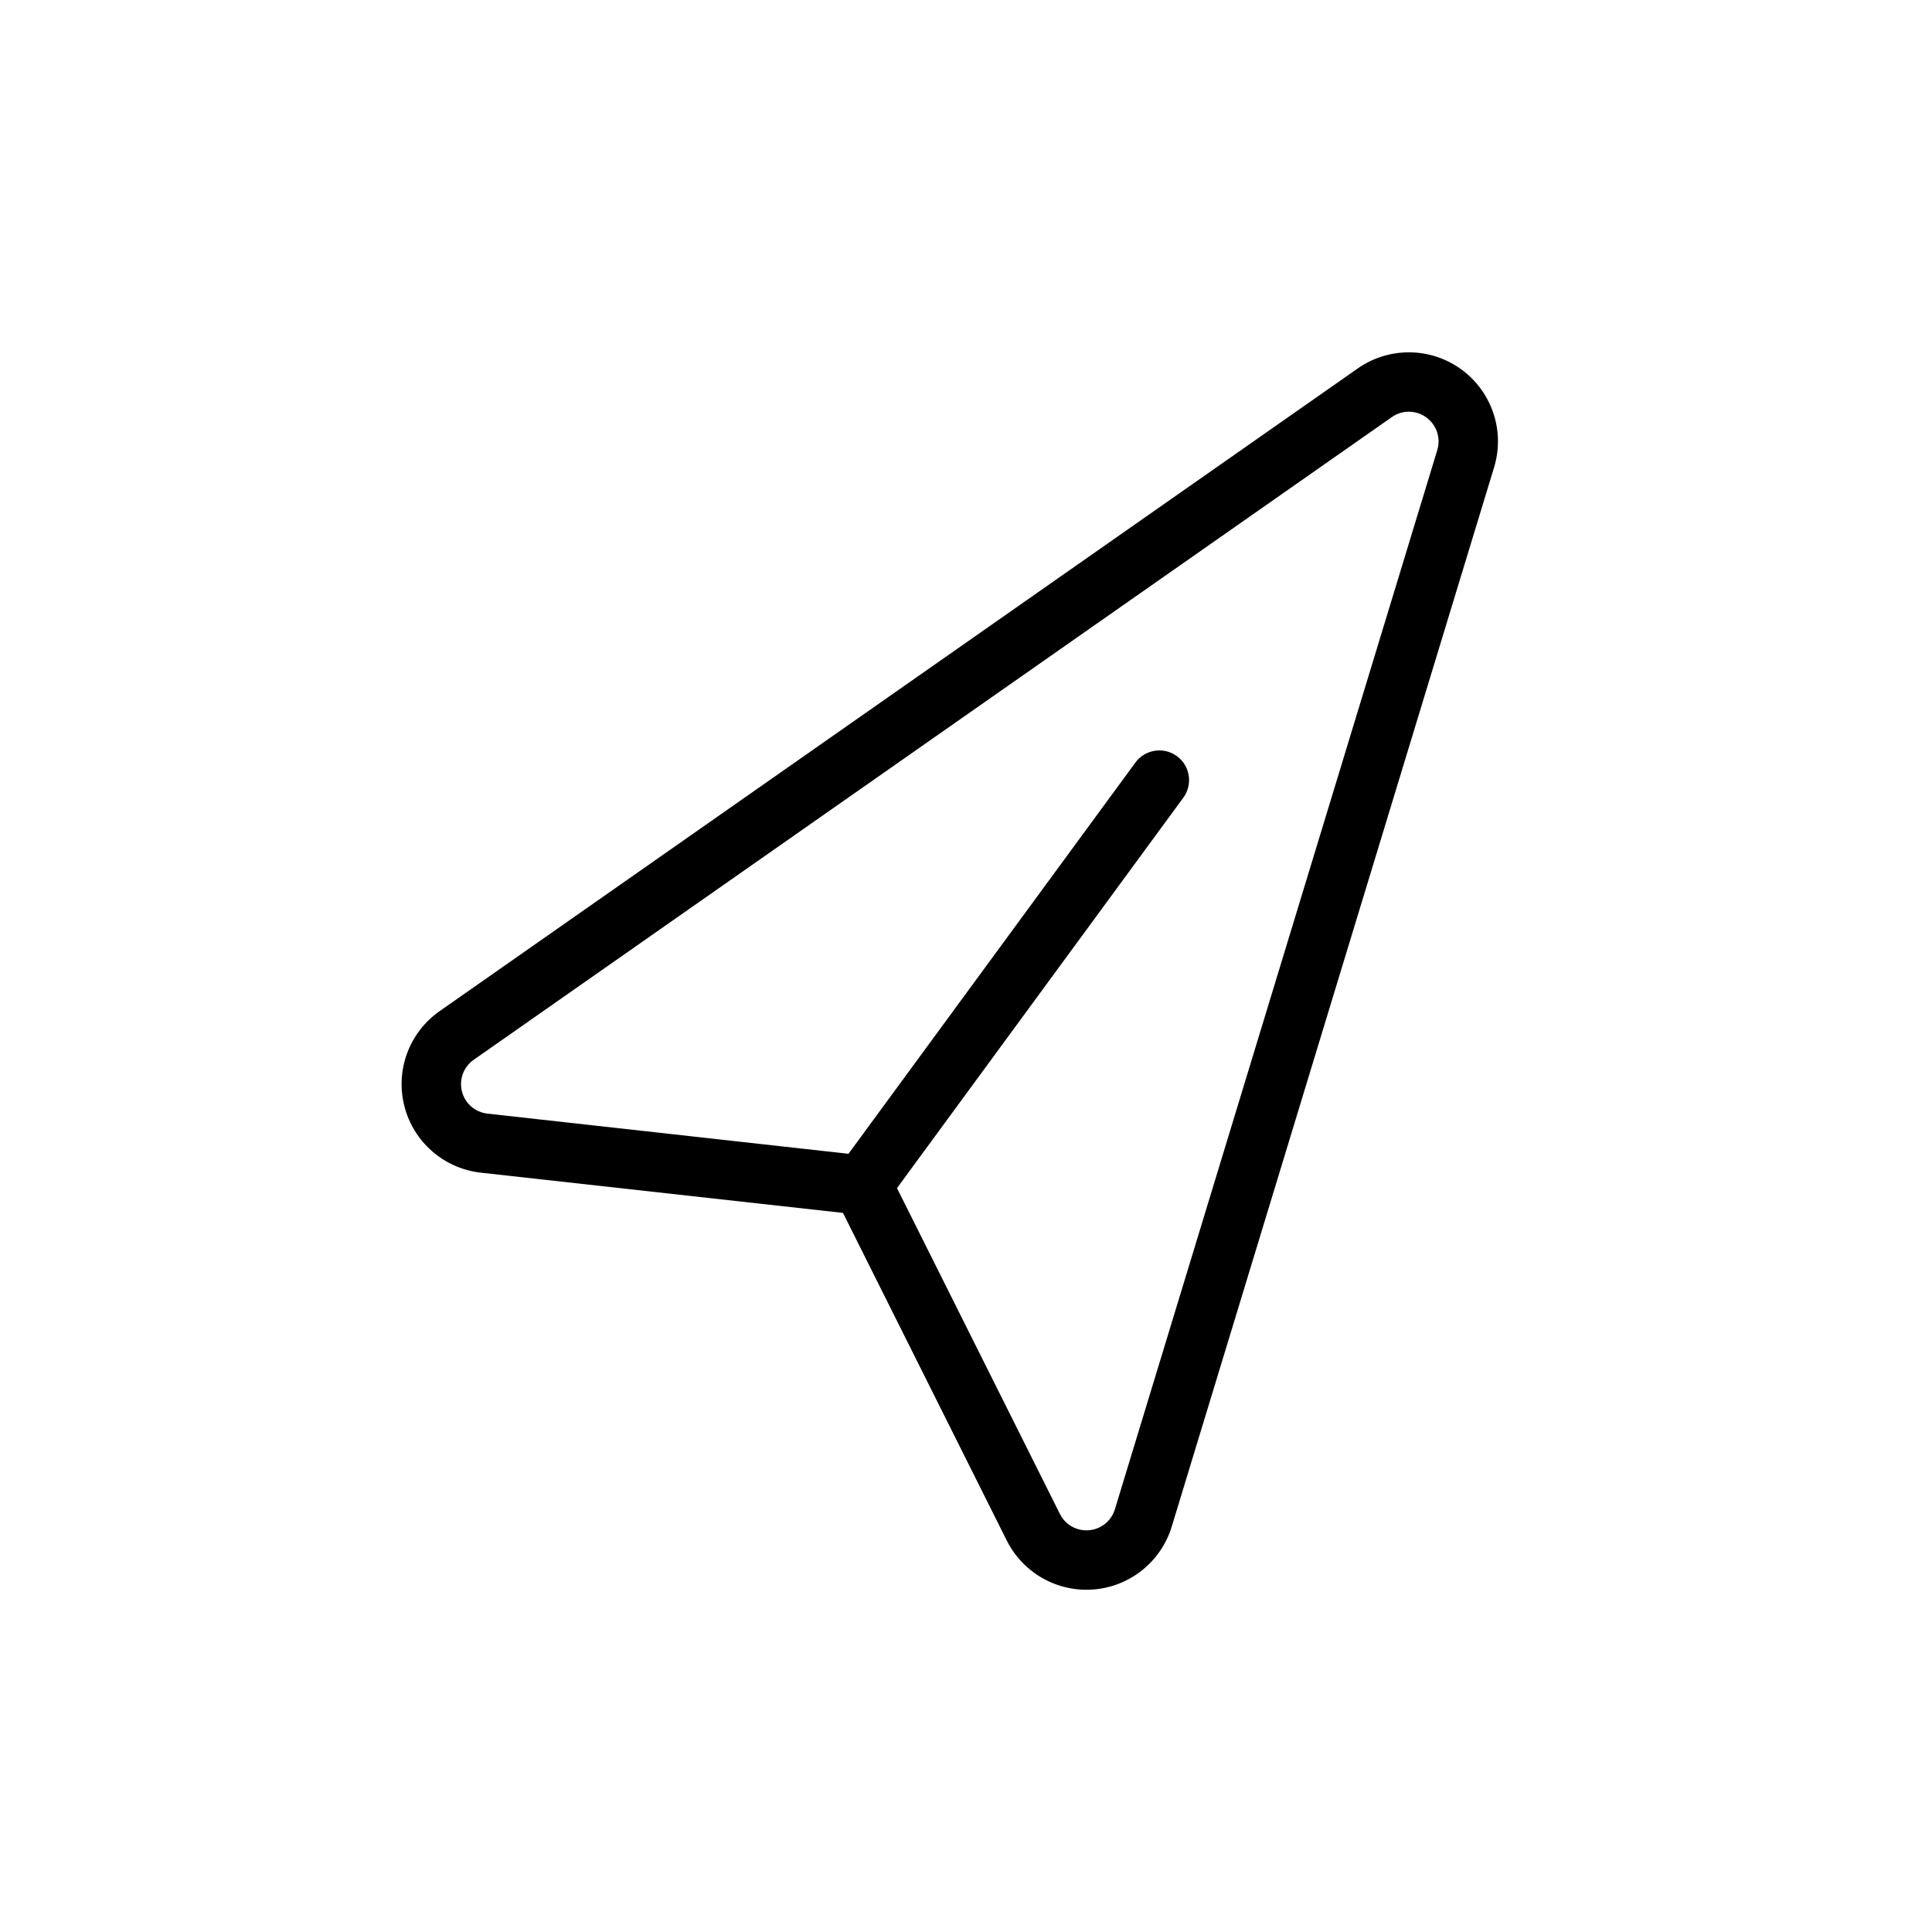 <?xml version="1.0" encoding="UTF-8"?>
<!-- Uploaded to: SVG Repo, www.svgrepo.com, Generator: SVG Repo Mixer Tools -->
<svg fill="#000000" width="800px" height="800px" version="1.1" viewBox="144 144 512 512" xmlns="http://www.w3.org/2000/svg">
 <g fill-rule="evenodd">
  <path d="m367.39 465.43-95.961-10.66c-9.762-1.086-17.84-8.109-20.262-17.617-2.441-9.523 1.273-19.555 9.336-25.191 59.512-41.66 181.66-127.16 243.31-170.32 8.25-5.777 19.254-5.684 27.41 0.219 8.156 5.918 11.668 16.359 8.723 25.992-21.805 71.668-64.852 213.08-85.426 280.71-2.816 9.242-10.973 15.84-20.609 16.656-9.637 0.805-18.781-4.328-23.113-12.973l-43.406-86.828zm-94.211-26.309c-3.258-0.363-5.953-2.691-6.754-5.871-0.82-3.164 0.426-6.519 3.102-8.391 59.512-41.66 181.66-127.16 243.32-170.32 2.738-1.938 6.406-1.906 9.133 0.078 2.723 1.969 3.891 5.449 2.914 8.66-21.82 71.668-64.852 213.08-85.441 280.71-0.93 3.07-3.652 5.273-6.863 5.543-3.211 0.27-6.266-1.434-7.699-4.312-18.641-37.266-45.328-90.652-45.328-90.652-1.195-2.394-3.527-4.016-6.172-4.297l-100.21-11.148z"/>
  <path d="m444.89 346.09-78.719 107.34c-2.566 3.496-1.812 8.438 1.699 11.004 3.512 2.566 8.438 1.812 11.004-1.699l78.719-107.34c2.566-3.512 1.812-8.438-1.699-11.004-3.496-2.566-8.422-1.812-11.004 1.699z"/>
 </g>
</svg>